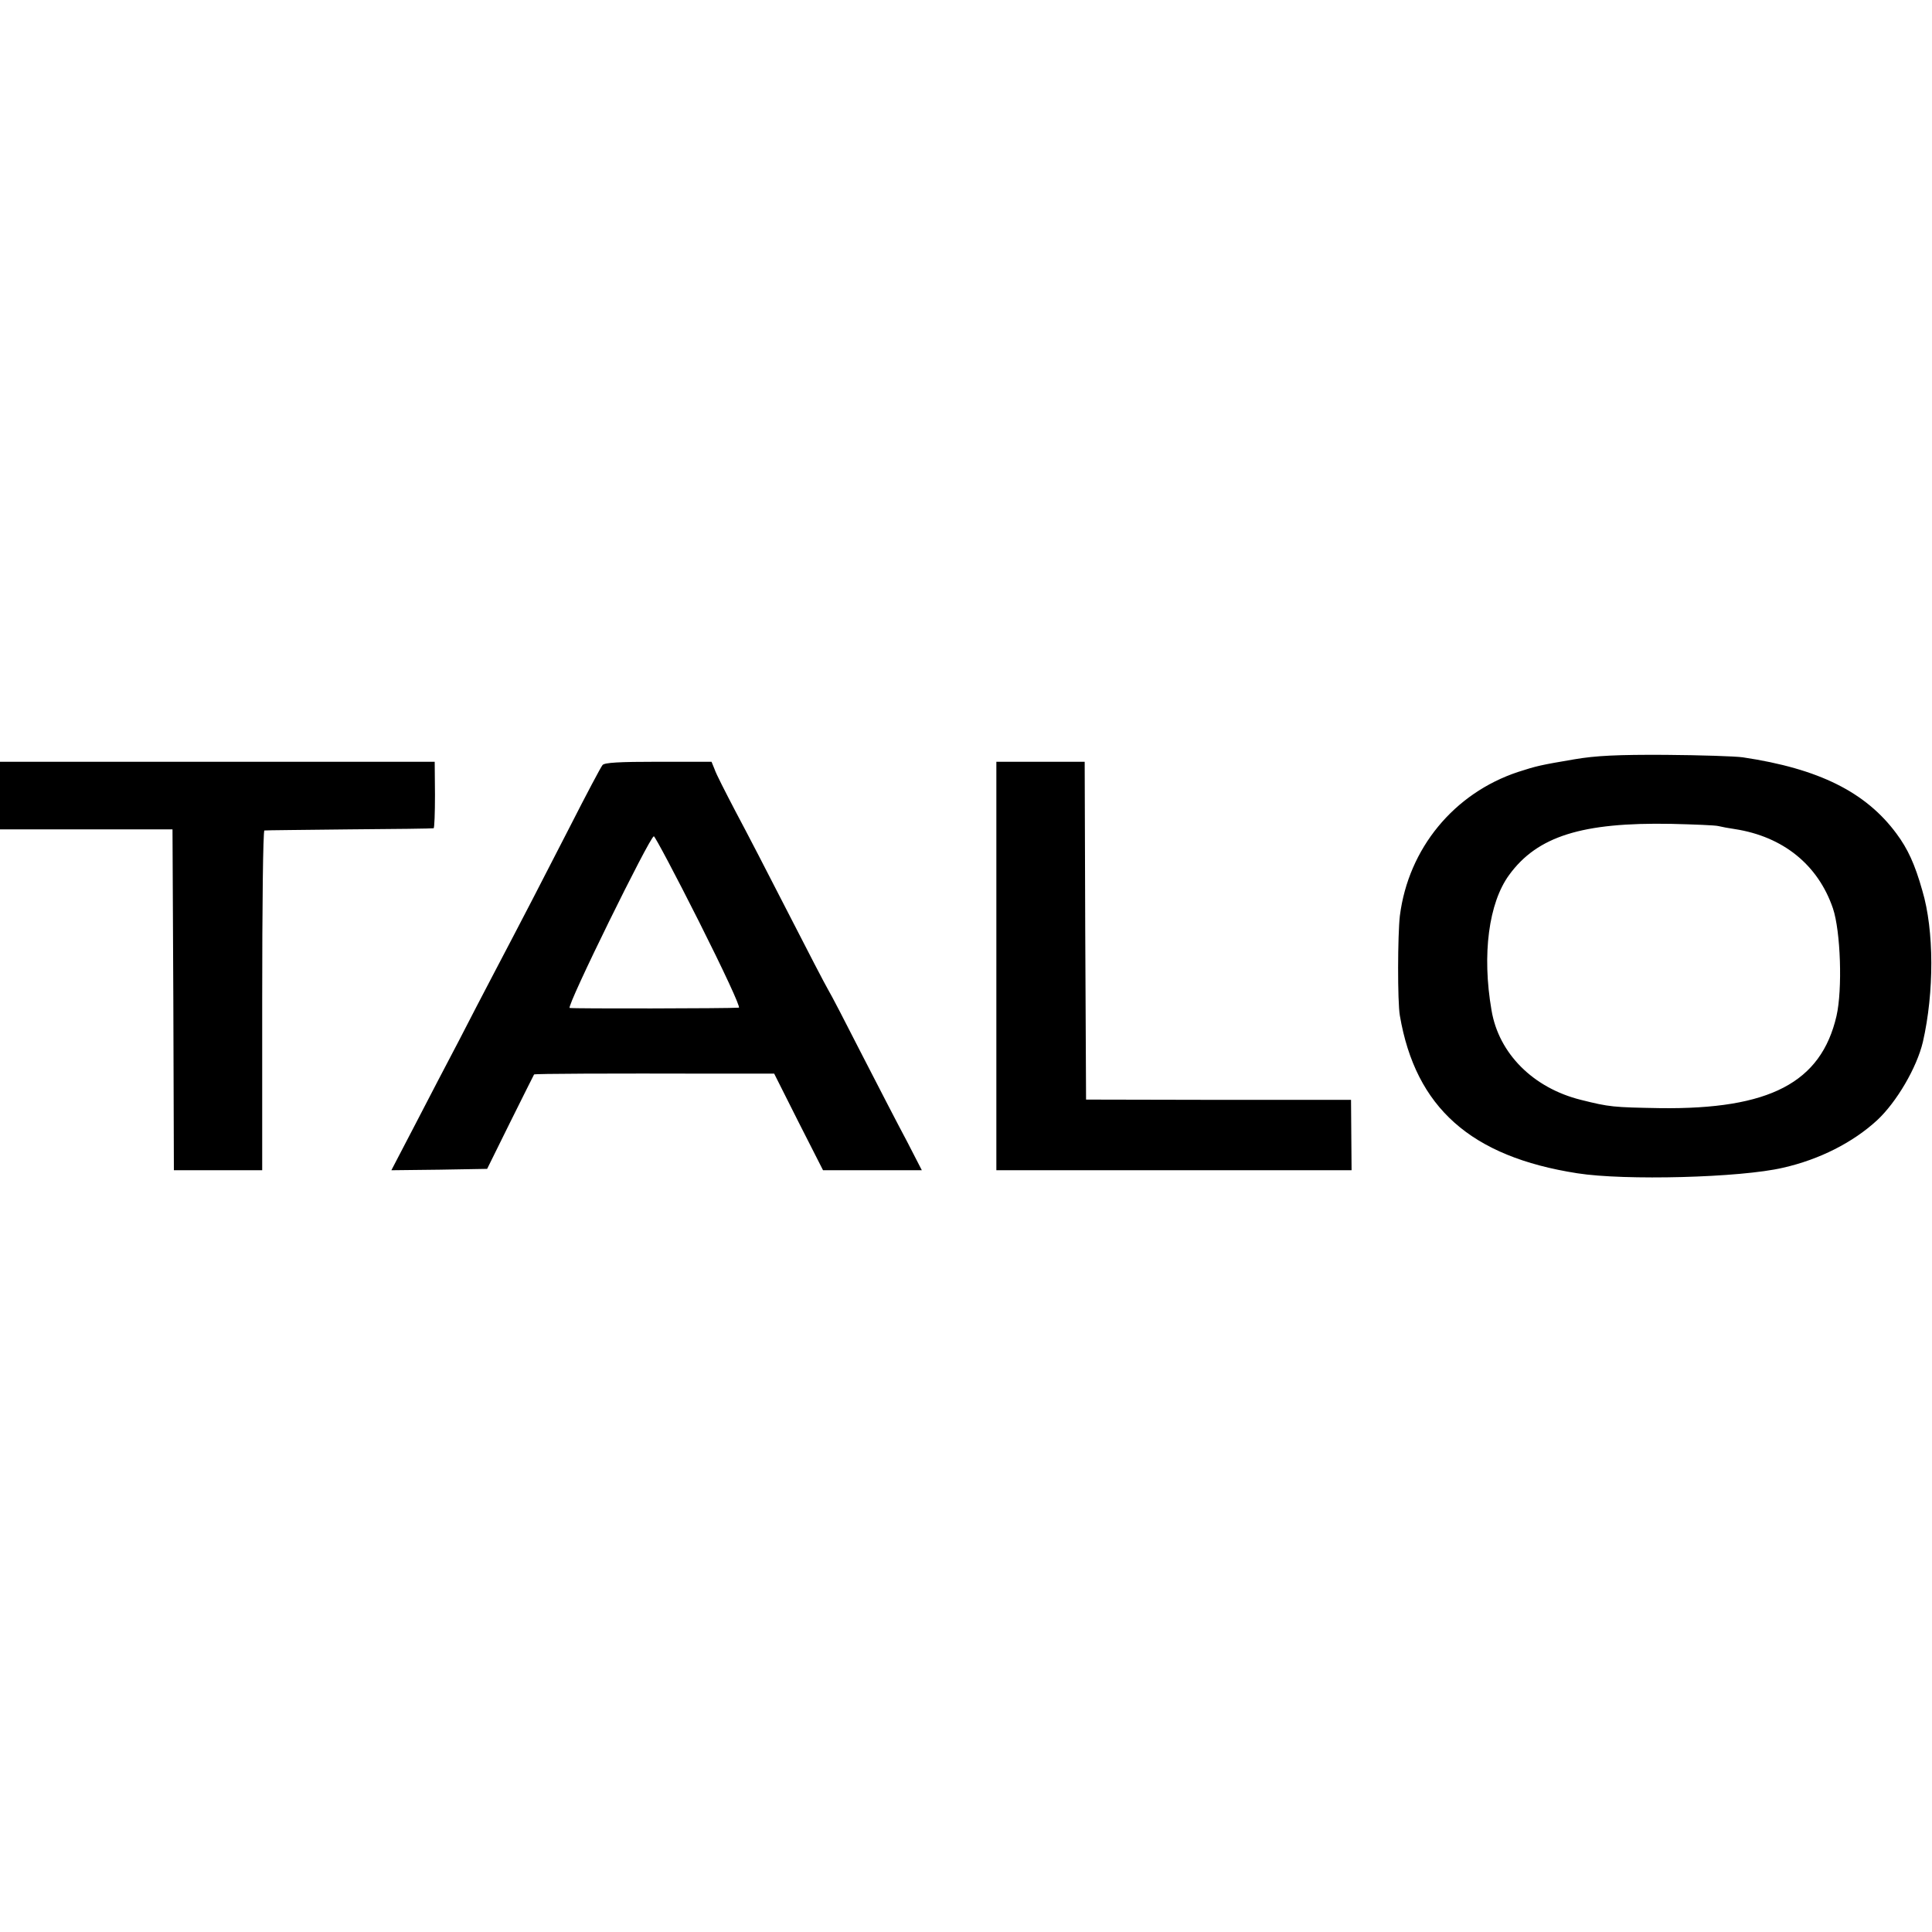 <svg version="1" xmlns="http://www.w3.org/2000/svg" width="933.333" height="933.333" viewBox="0 0 700 700"><path d="M570.5 275.1c-12.4 2.1-13.7 2.4-20.5 4.6-23.2 7.7-39.7 27.7-42.8 52.1-.8 6.8-.9 31.2 0 36.2 5.7 33.3 25.7 51.1 64.3 57.1 17.1 2.7 59.2 1.6 74.5-2 13.3-3 25.4-9.2 34.1-17.2 7.1-6.6 14.4-19.1 16.6-28.4 4.1-17.9 4.1-40.4-.2-54.8-2.7-9.6-5.3-15.2-9.4-20.7-11.1-15-28.1-23.5-55.6-27.6-2.7-.4-15.3-.8-28-.9-17.4-.1-25.4.3-33 1.6zm52.1 24.2c1.2.3 3.9.8 6 1.1 17.4 2.7 30.1 12.9 35.5 28.7 2.8 8.3 3.5 29.4 1.3 39-5.6 24.2-24.3 33.9-63.9 33.4-17.1-.3-18.3-.4-28.7-3-17.3-4.3-29.8-16.8-32.4-32.5-3.5-20.2-1-38.9 6.4-49 10.2-14 26.4-19.1 58.7-18.5 8.3.2 16 .5 17.1.8zM0 288.3v12.2h62.5l.3 61.8.2 61.7h32v-61.5c0-33.8.3-61.6.8-61.6.4-.1 14.2-.2 30.7-.4 16.5-.1 30.3-.3 30.6-.4.3 0 .5-5.5.5-12.1l-.1-12H0v12.3zM218.3 277.2c-.6.7-5.9 10.7-11.8 22.3-10.3 20.1-16.5 32.1-28 54-2.9 5.5-8.4 16.1-12.2 23.5-3.9 7.4-11 21-15.8 30.3l-8.7 16.7 17.4-.2 17.3-.3 8.4-17c4.7-9.4 8.5-17.1 8.6-17.2.2-.3 27.2-.4 65.5-.3h21.5l8.8 17.5 8.9 17.5H334l-5.3-10.3c-3-5.6-10.3-19.7-16.2-31.2-5.9-11.6-11.5-22.4-12.5-24-1-1.7-7.4-14-14.3-27.5s-15.5-30.1-19.2-37c-3.6-6.9-7.1-13.7-7.6-15.3l-1.1-2.7h-19.3c-14.2 0-19.5.3-20.2 1.2zm35 56.8c8.7 17.3 15.1 31 14.4 31.1-3.6.3-60.4.4-61.3.1-1.3-.4 29.1-62.2 30.5-62.2.4 0 7.8 13.9 16.4 31zM361 350v74h128.7l-.1-12.8-.1-12.7h-48l-48-.1-.3-61.2-.2-61.2h-32v74z"/></svg>